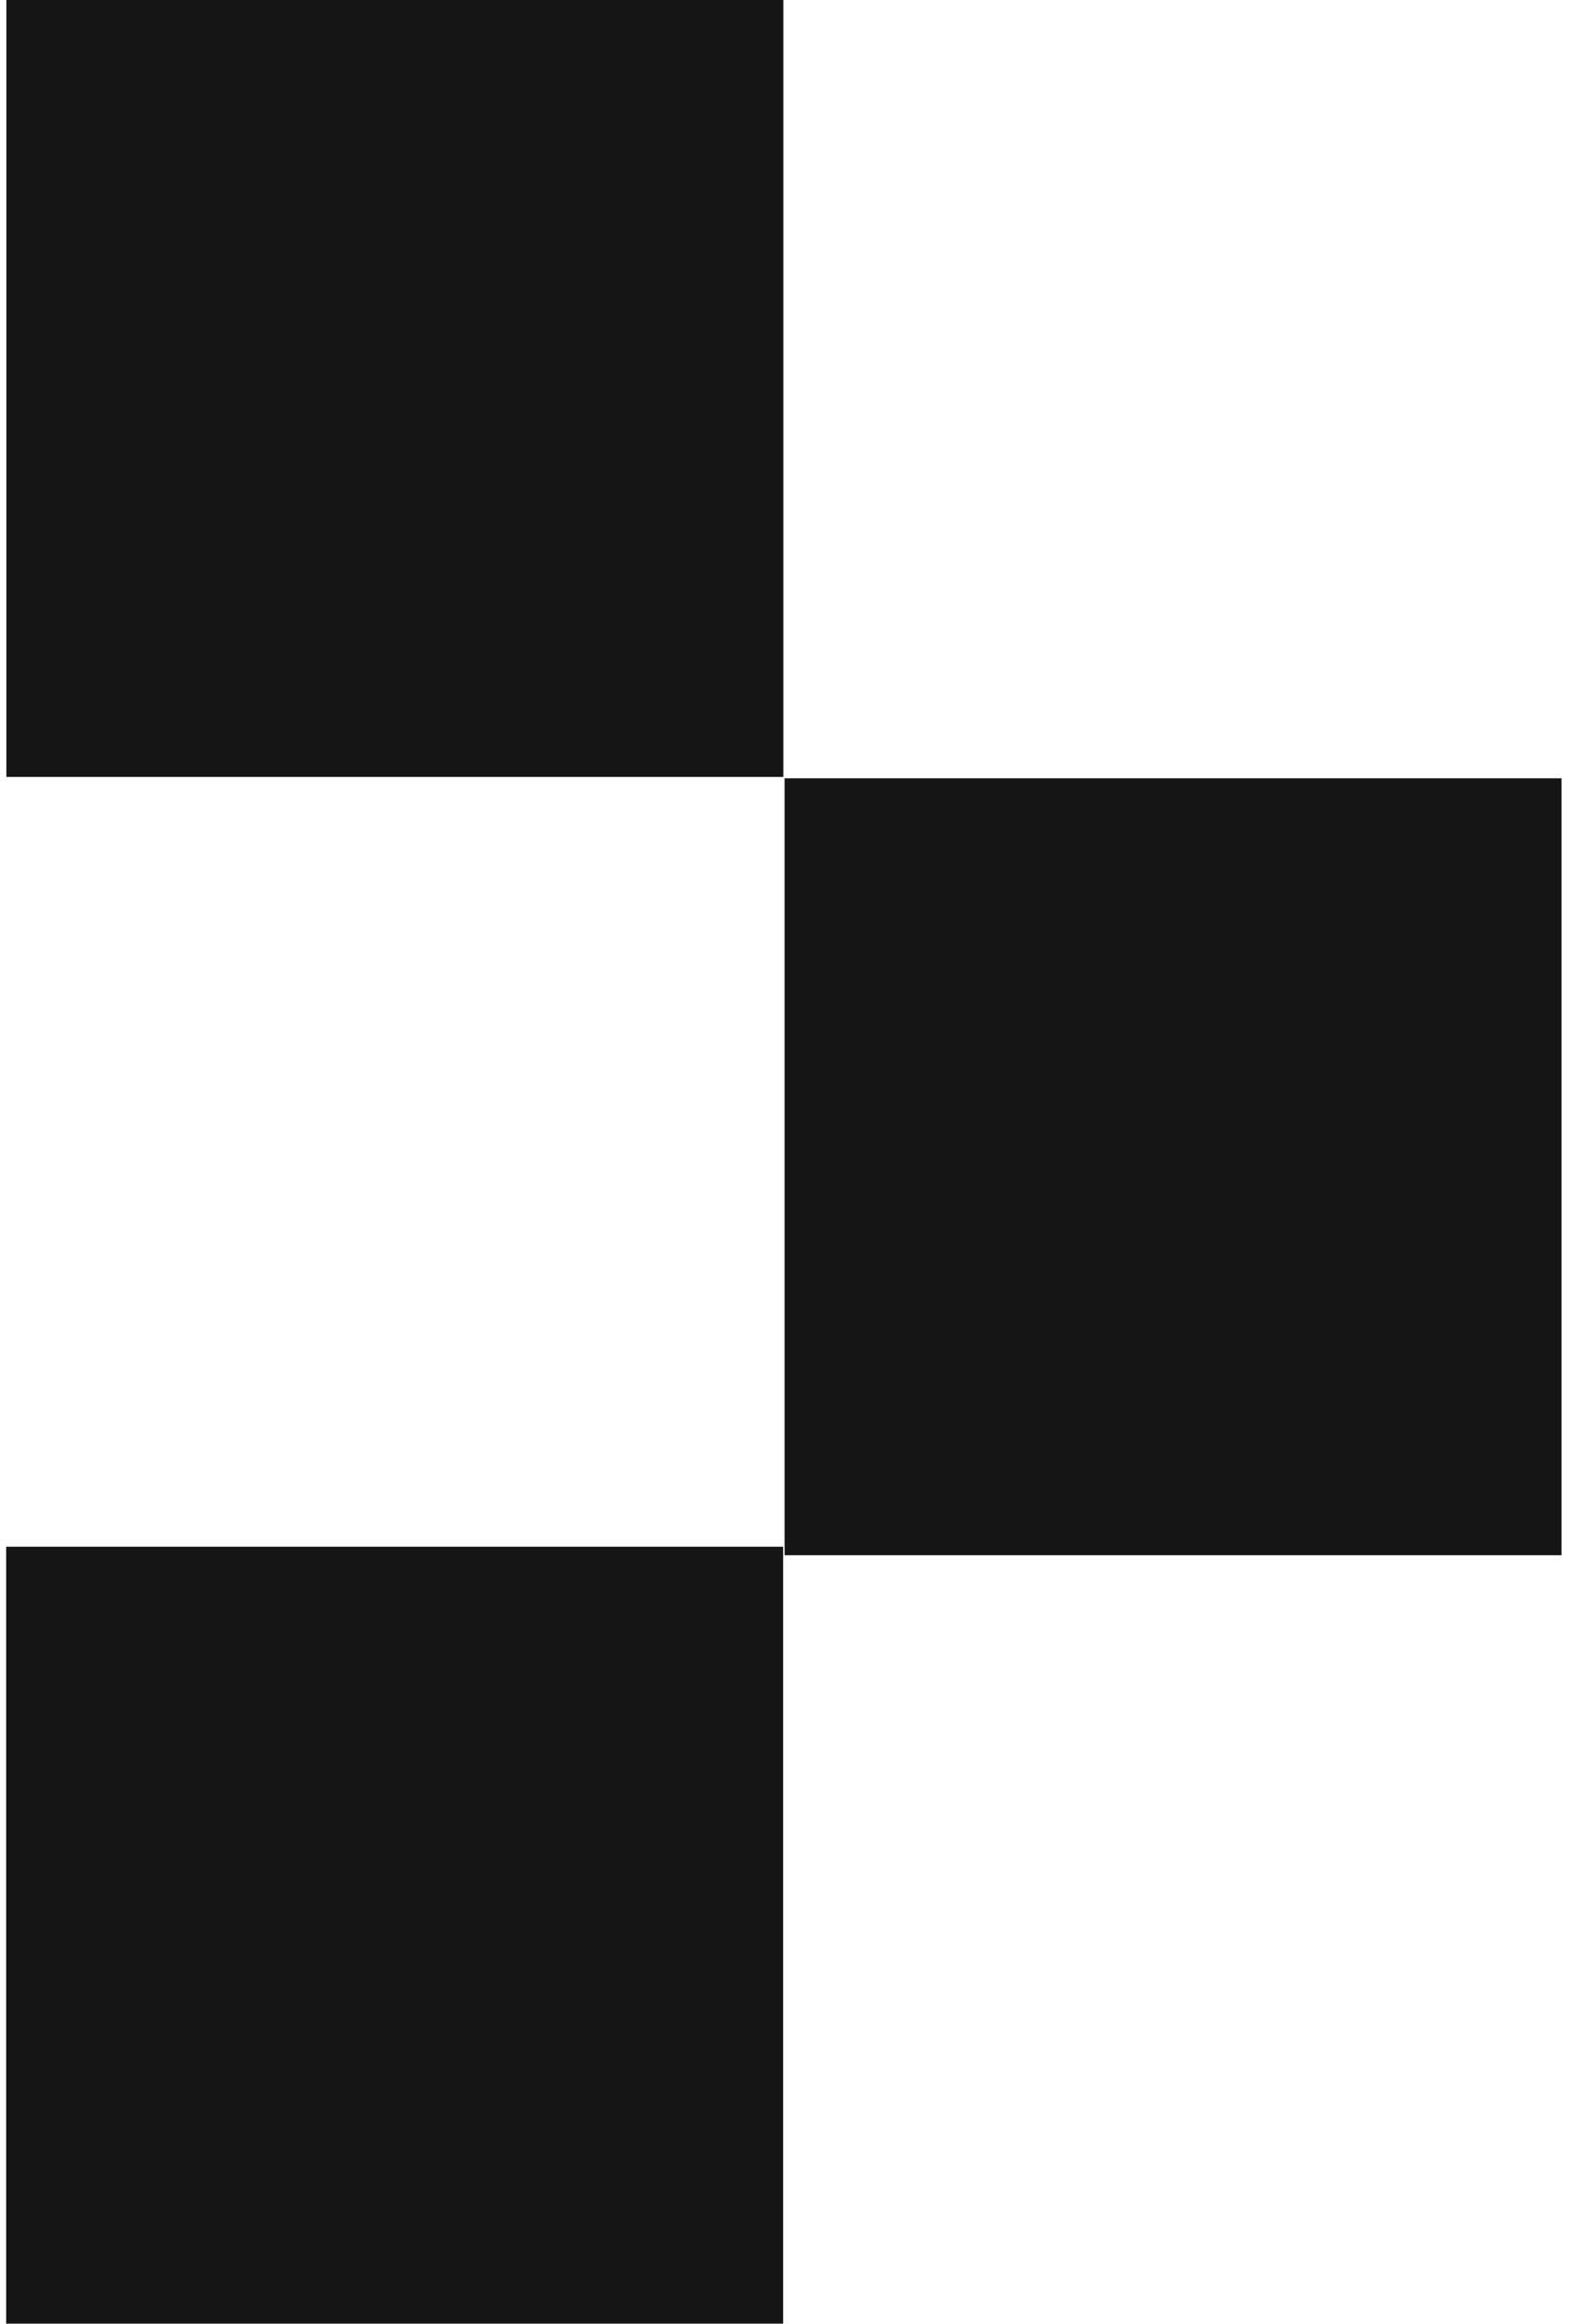 <svg width="61" height="90" viewBox="0 0 61 90" fill="none" xmlns="http://www.w3.org/2000/svg">
<path d="M60.478 60.236L60.478 30.144L30.387 30.144L30.387 60.236L60.478 60.236Z" fill="#151516"/>
<path d="M30.331 89.999L30.331 59.907L0.239 59.907L0.239 89.999H30.331Z" fill="#151516"/>
<path d="M30.339 30.092L30.339 0L0.247 0L0.247 30.092L30.339 30.092Z" fill="#151516"/>
</svg>
